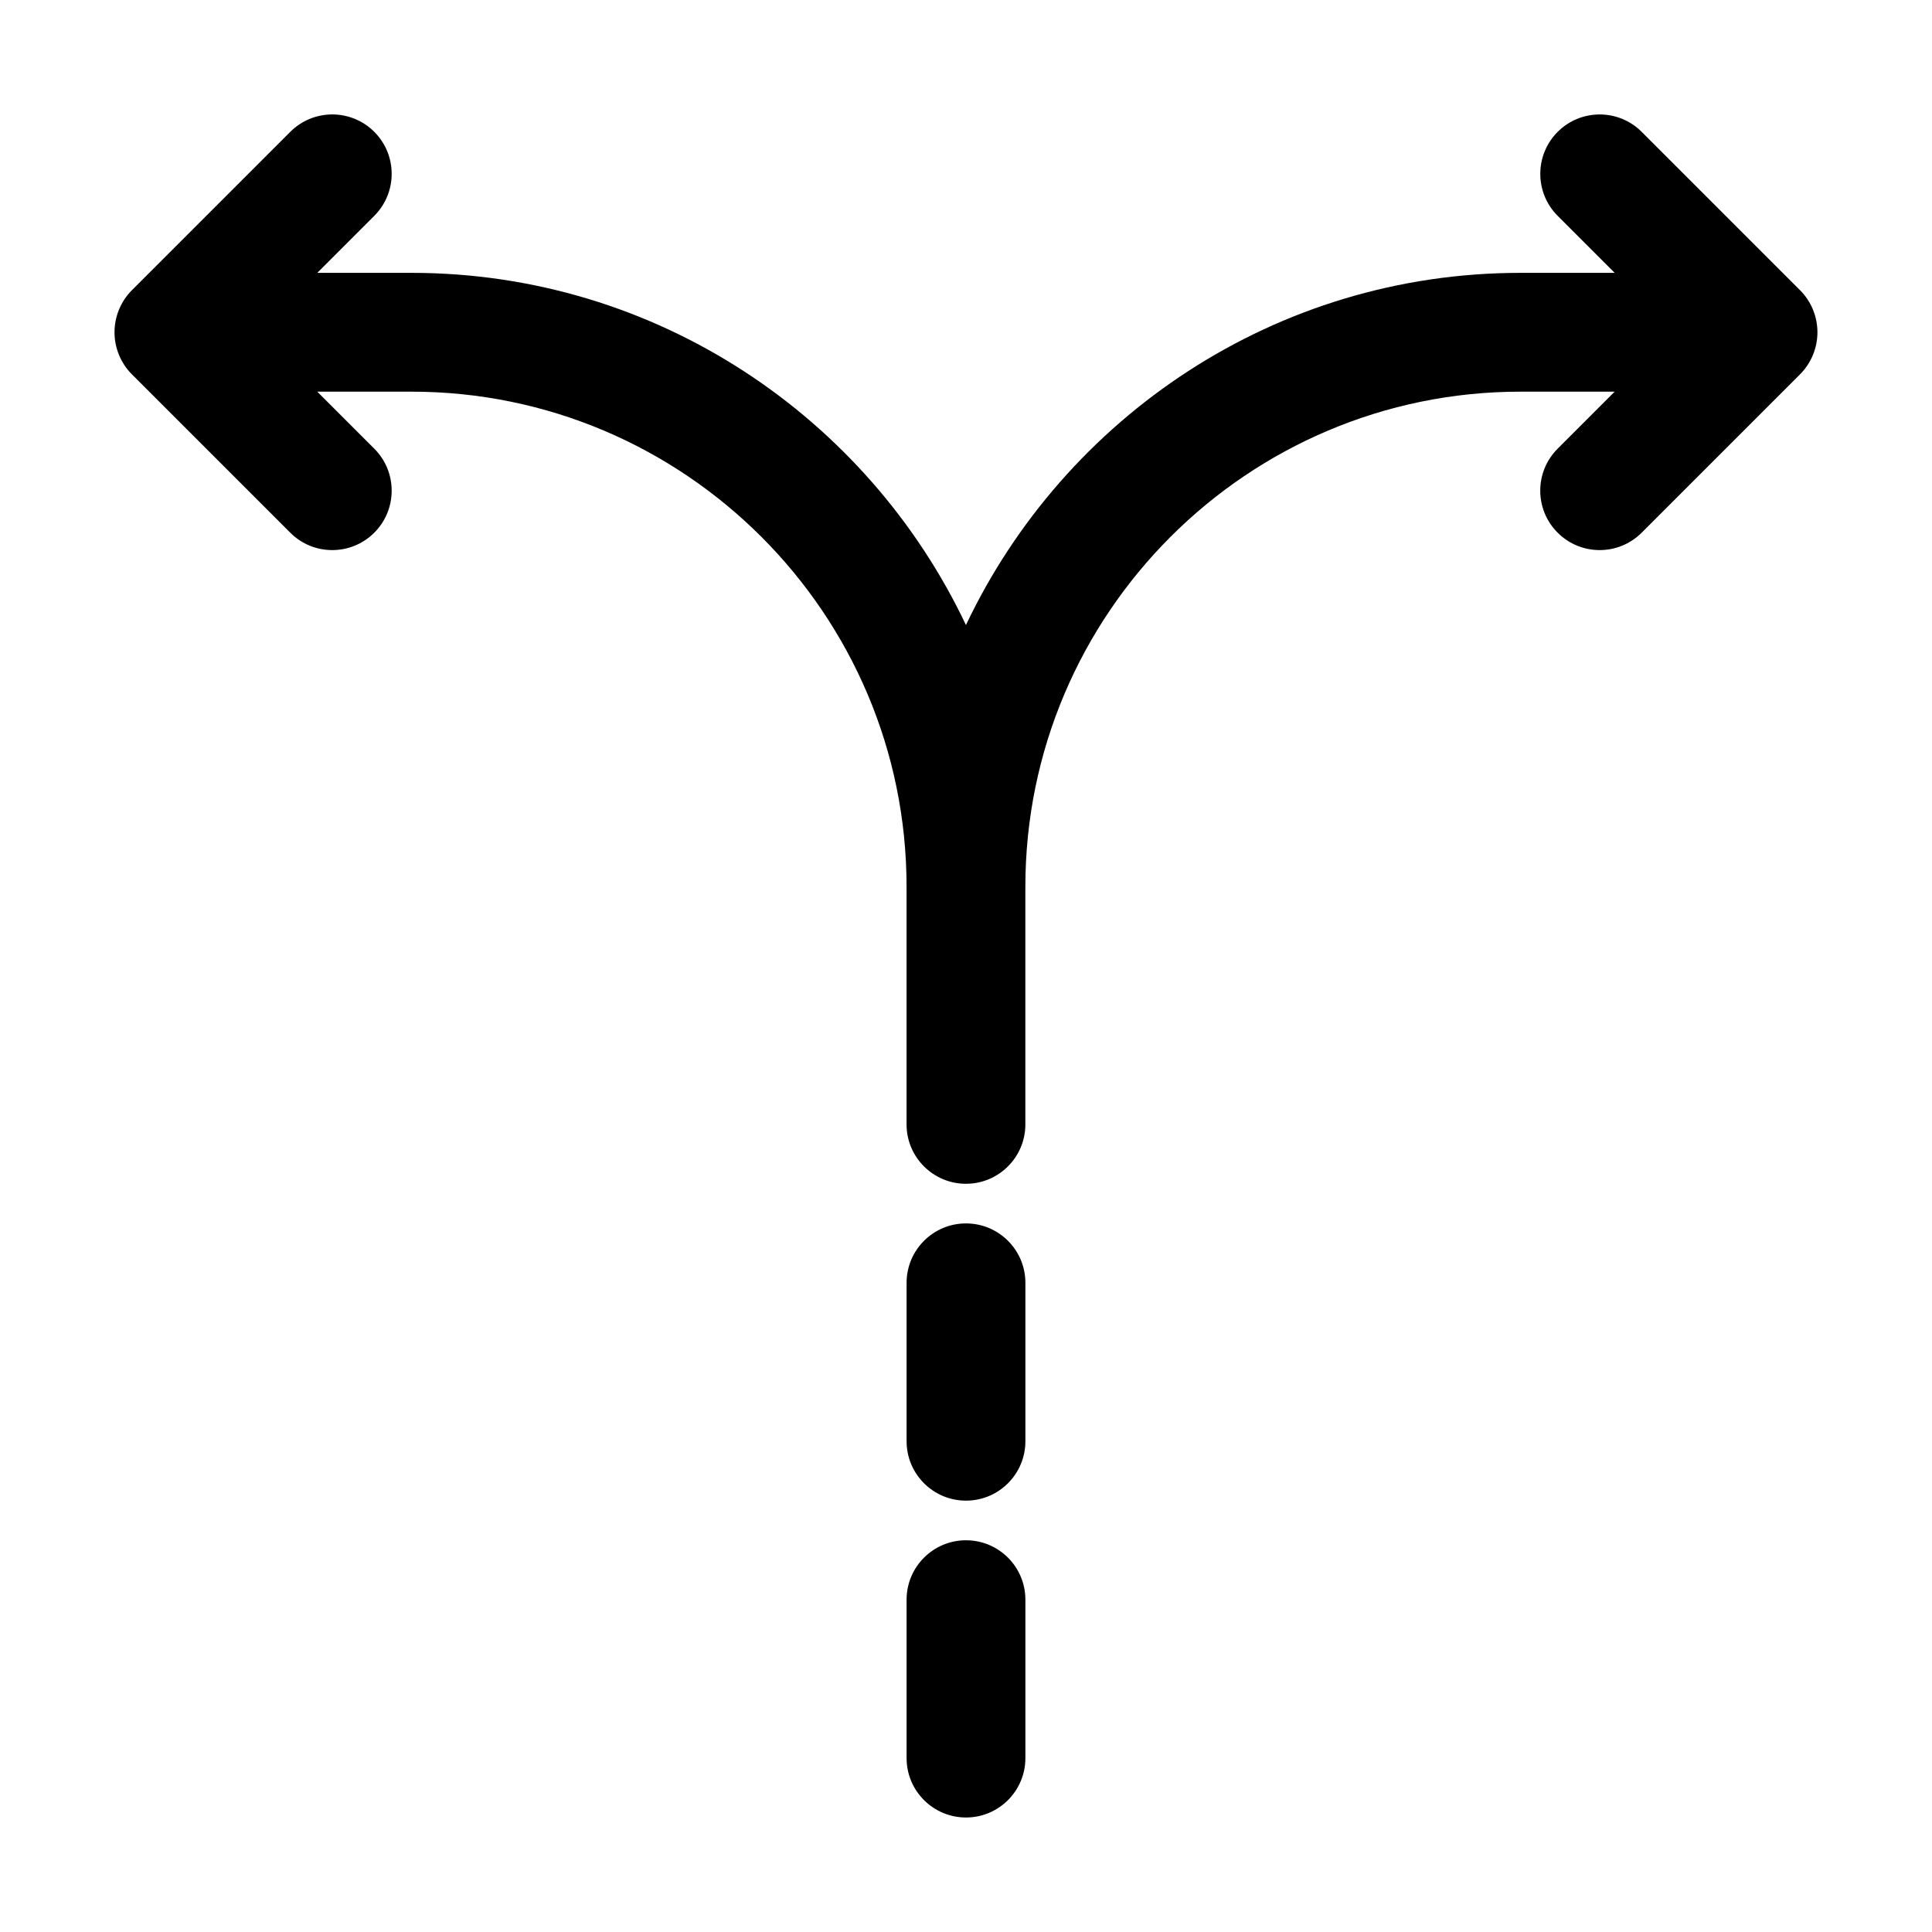 <?xml version="1.0" encoding="UTF-8"?>
<!-- Uploaded to: SVG Repo, www.svgrepo.com, Generator: SVG Repo Mixer Tools -->
<svg fill="#000000" width="800px" height="800px" version="1.1" viewBox="144 144 512 512" xmlns="http://www.w3.org/2000/svg">
 <path d="m415.74 567.93v41.984c0 8.691-7.051 15.742-15.742 15.742s-15.742-7.051-15.742-15.742v-41.984c0-8.691 7.051-15.742 15.742-15.742s15.742 7.051 15.742 15.742zm-15.742-99.711c-8.691 0-15.742 7.051-15.742 15.742v41.984c0 8.691 7.051 15.742 15.742 15.742s15.742-7.051 15.742-15.742v-41.984c0-8.691-7.051-15.742-15.742-15.742zm224.45-242.18c-0.797-1.926-1.945-3.664-3.398-5.113l-41.984-41.984c-6.148-6.148-16.113-6.148-22.262 0-6.148 6.148-6.148 16.113 0 22.262l15.105 15.105h-24.969c-64.879 0-120.84 38.266-146.95 93.332-26.098-55.066-82.062-93.332-146.94-93.332h-24.969l15.109-15.109c6.148-6.148 6.148-16.113 0-22.262-6.148-6.148-16.113-6.148-22.262 0l-41.984 41.984c-1.453 1.449-2.602 3.191-3.398 5.117-1.594 3.848-1.594 8.184 0 12.035 0.797 1.922 1.945 3.664 3.398 5.113l41.984 41.984c3.07 3.074 7.09 4.609 11.129 4.609s8.055-1.539 11.133-4.613c6.148-6.148 6.148-16.113 0-22.262l-15.109-15.109h24.969c72.344 0 131.2 58.855 131.2 131.2v62.977c0 8.691 7.051 15.742 15.742 15.742s15.742-7.051 15.742-15.742v-62.977c0-72.344 58.855-131.2 131.2-131.2h24.969l-15.109 15.109c-6.148 6.148-6.148 16.113 0 22.262 3.082 3.078 7.102 4.613 11.137 4.613 4.039 0 8.055-1.539 11.133-4.613l41.984-41.984c1.449-1.449 2.598-3.191 3.398-5.113 1.594-3.848 1.594-8.184 0-12.031z"/>
</svg>